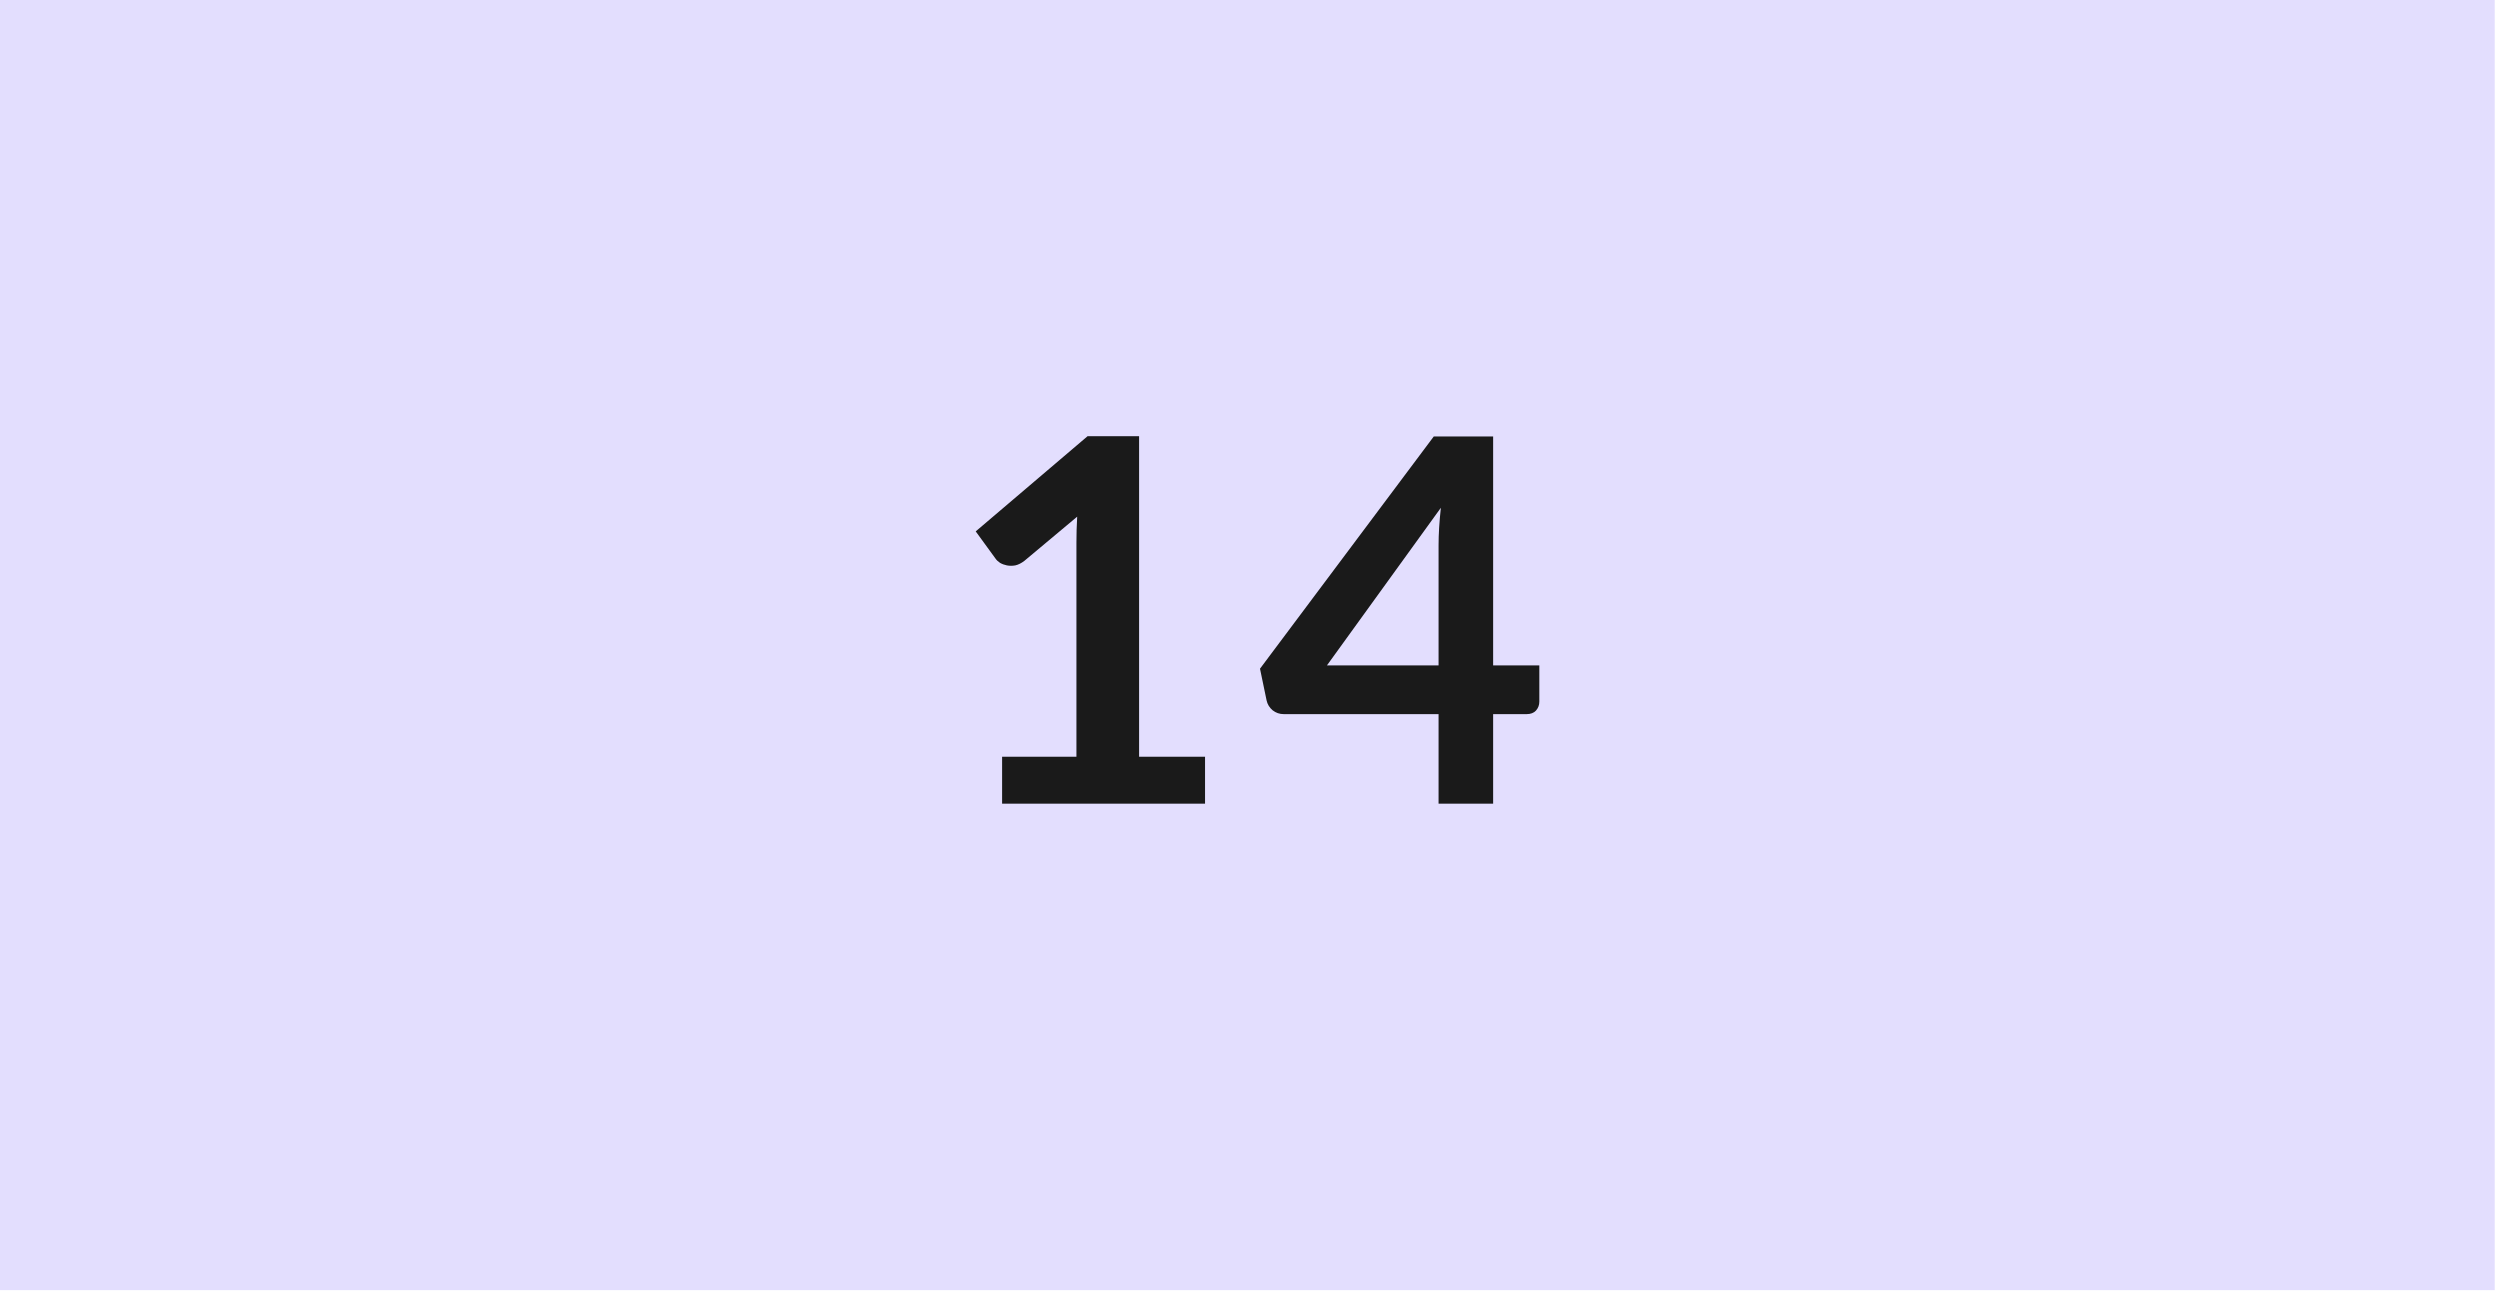 <?xml version="1.0" encoding="utf-8"?>
<svg xmlns="http://www.w3.org/2000/svg" fill="none" height="100%" overflow="visible" preserveAspectRatio="none" style="display: block;" viewBox="0 0 63 33" width="100%">
<g clip-path="url(#clip0_0_588)" id="Container">
<rect fill="#E3DEFE" height="32.512" id="Background" width="62.867" x="0" y="1.78743e-05"/>
<g id="14">
<path d="M36.252 16.768V13.743C36.252 13.457 36.272 13.141 36.31 12.796L33.439 16.768H36.252ZM38.791 16.768V17.682C38.791 17.768 38.763 17.842 38.707 17.906C38.652 17.966 38.573 17.996 38.471 17.996H37.627V20.253H36.252V17.996H32.352C32.246 17.996 32.152 17.964 32.071 17.9C31.99 17.832 31.939 17.748 31.918 17.65L31.752 16.851L36.131 10.999H37.627V16.768H38.791Z" fill="#1A1A1A" id="Vector"/>
<path d="M30.367 19.07V20.253H25.253V19.07H27.126V13.679C27.126 13.465 27.132 13.246 27.145 13.02L25.815 14.133C25.738 14.192 25.662 14.231 25.585 14.248C25.513 14.261 25.442 14.261 25.374 14.248C25.31 14.235 25.253 14.214 25.201 14.184C25.15 14.15 25.112 14.114 25.086 14.075L24.588 13.391L27.407 10.992H28.705V19.07H30.367Z" fill="#1A1A1A" id="Vector_2"/>
</g>
</g>
<defs>
<clipPath id="clip0_0_588">
<rect fill="white" height="32.512" width="62.867"/>
</clipPath>
</defs>
</svg>